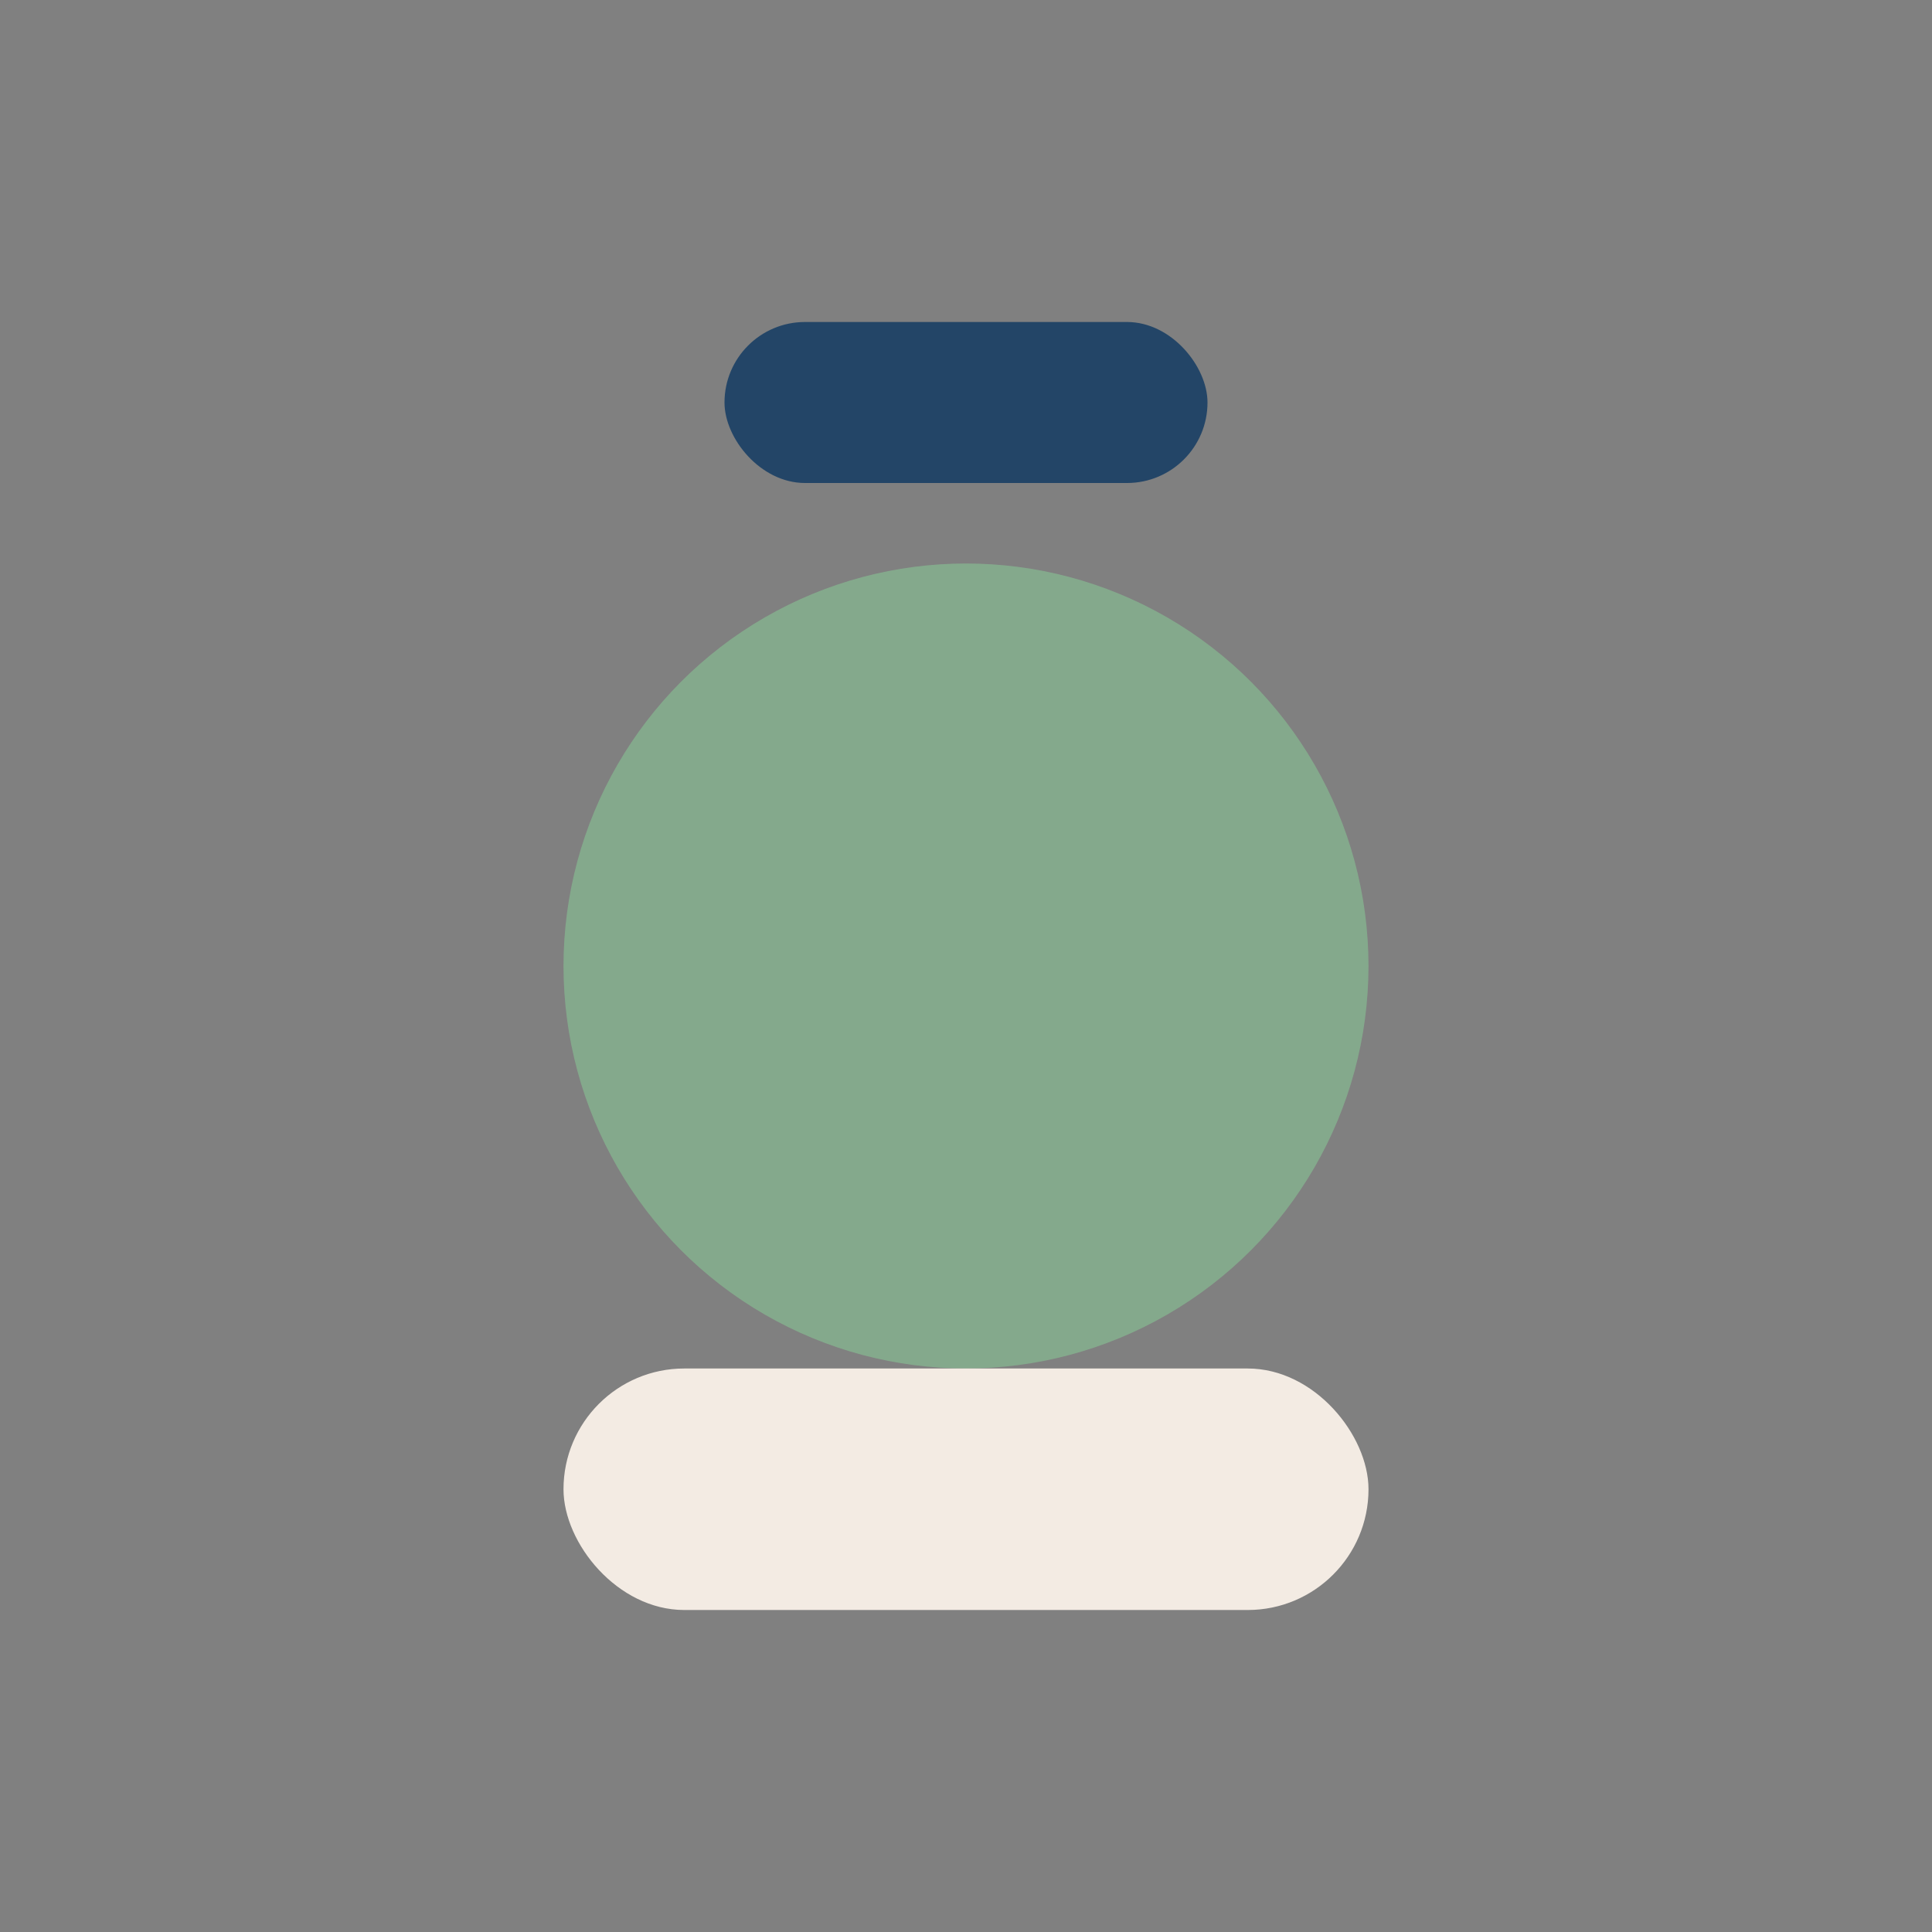 <?xml version="1.0" encoding="UTF-8"?>
<svg xmlns="http://www.w3.org/2000/svg" width="24" height="24" viewBox="0 0 24 24"><rect x="0" y="0" width="24" height="24" fill="#808080" stroke="none"/><circle cx="12" cy="12" r="5" fill="#84A98C"/><rect x="7" y="17" width="10" height="3" rx="1.5" fill="#F3EBE3"/><rect x="9" y="4" width="6" height="2" rx="1" fill="#234567"/></svg>